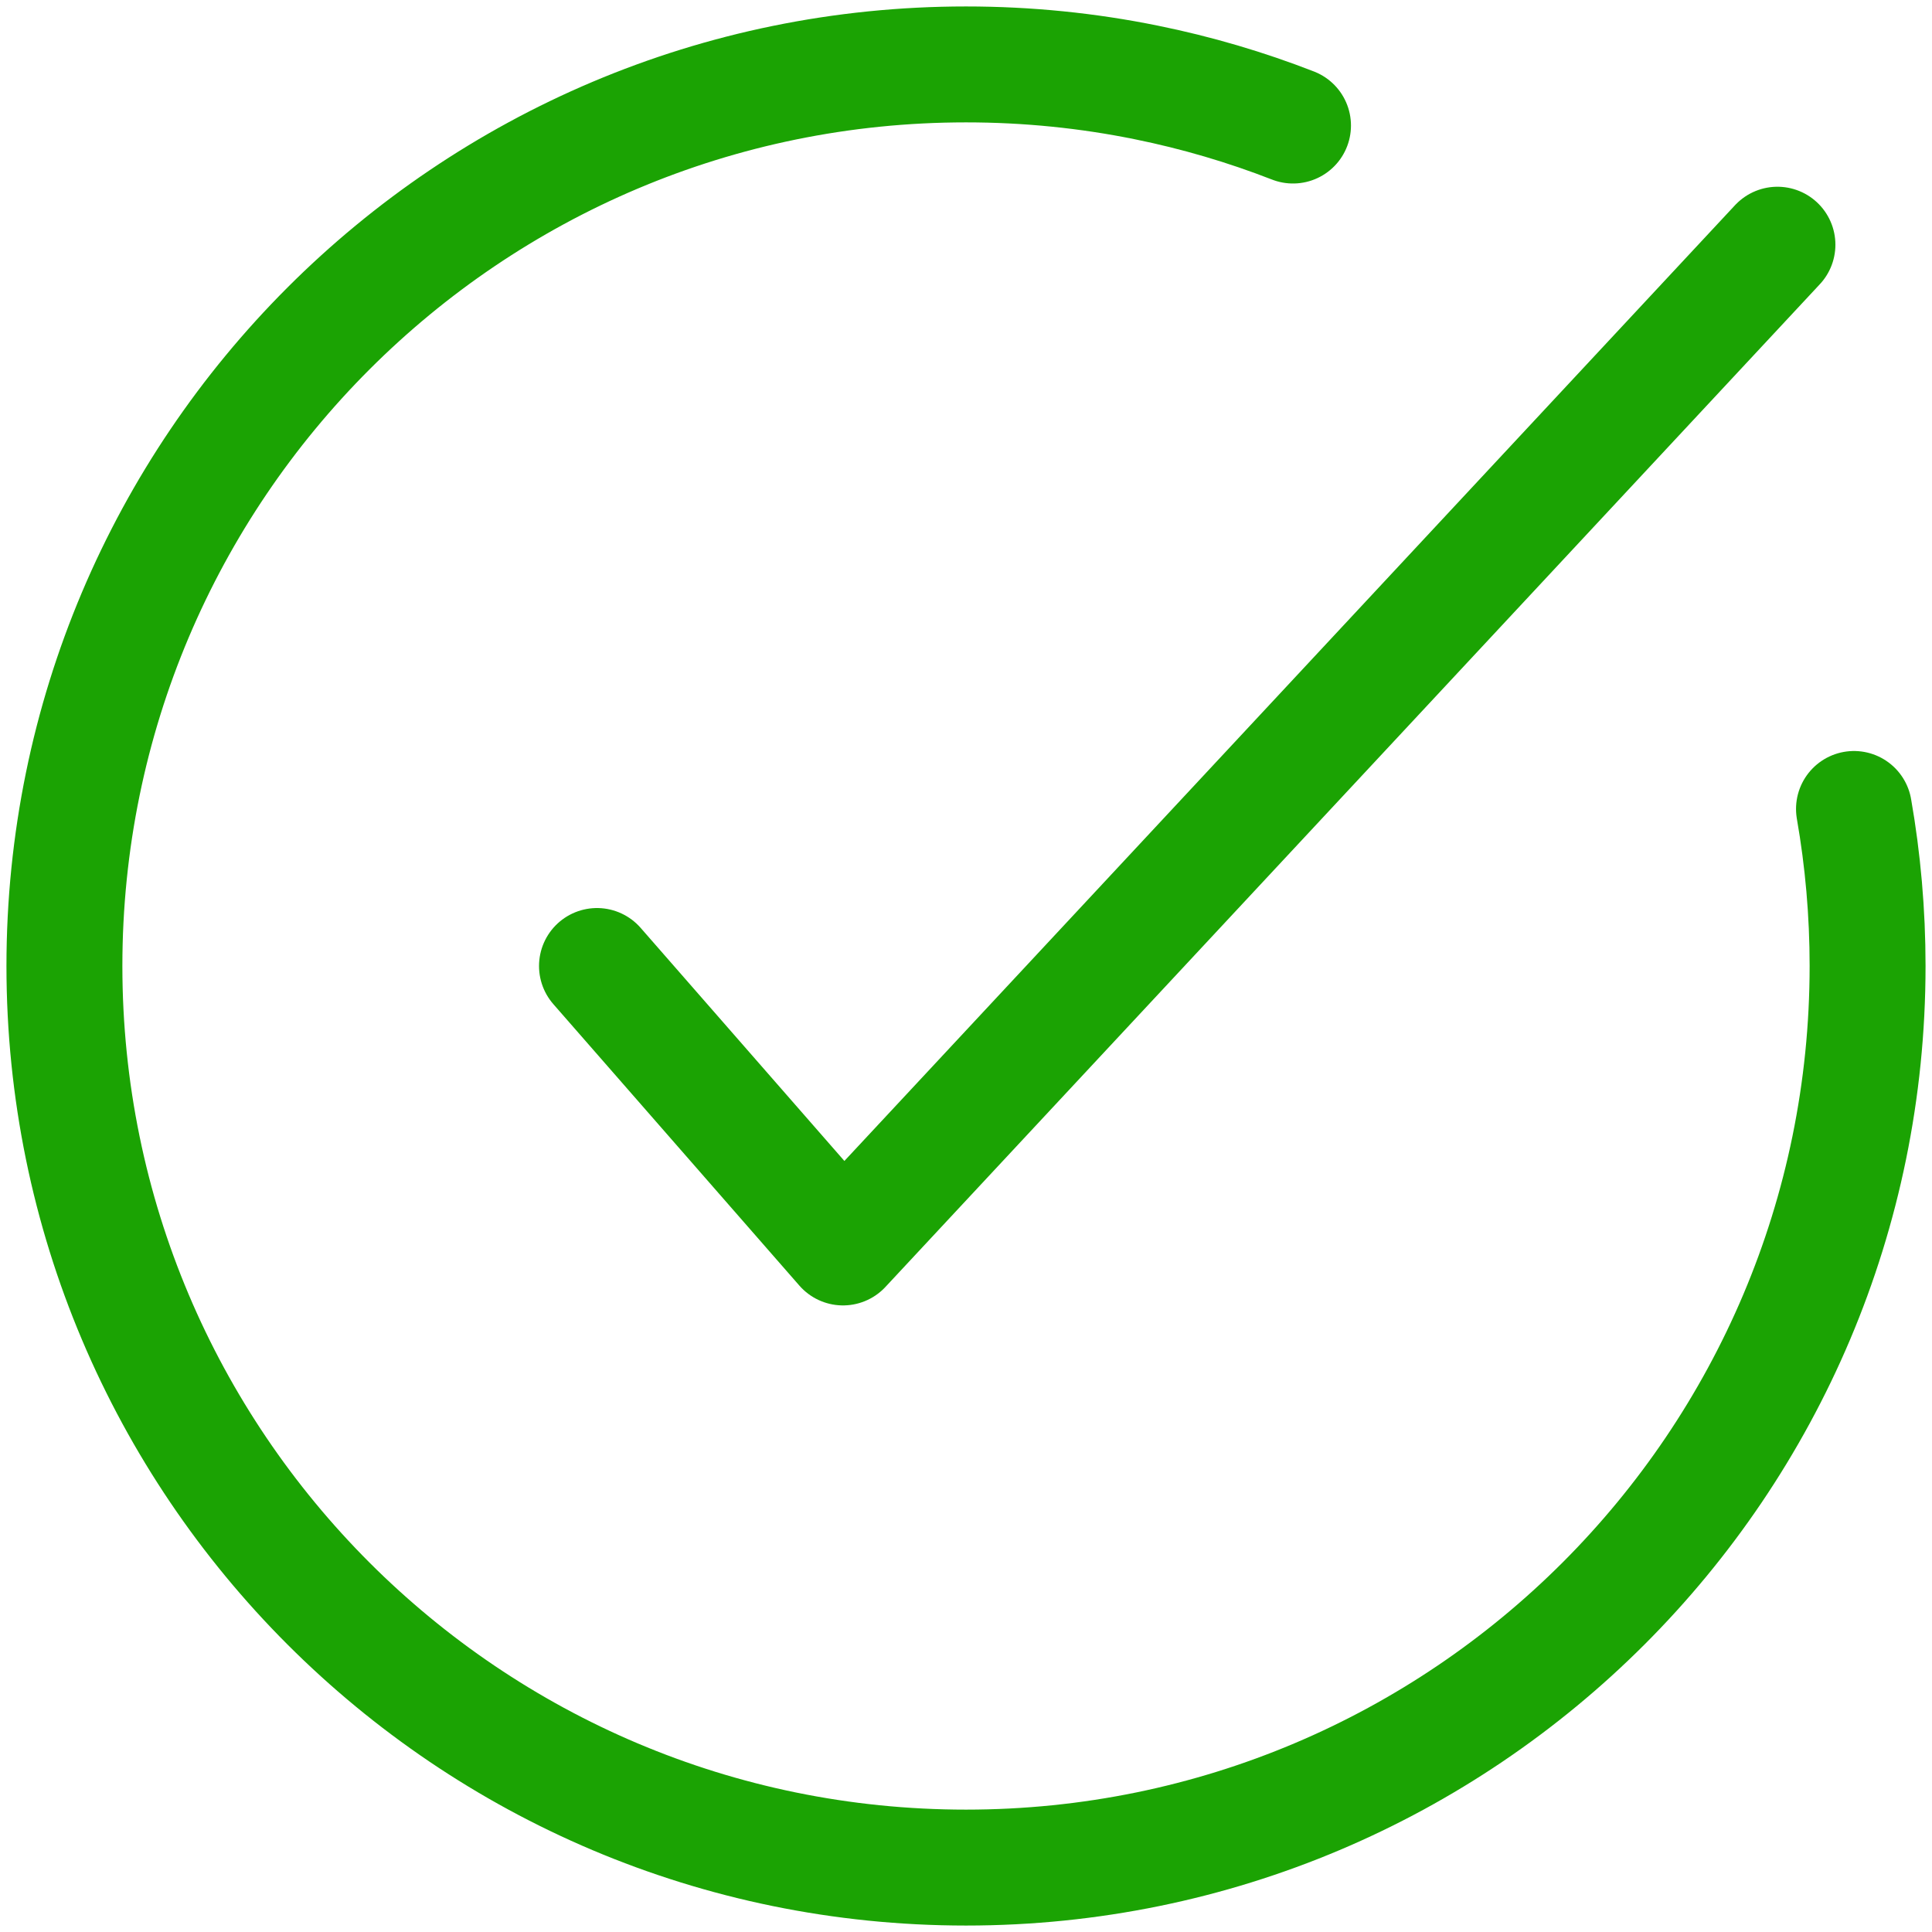 <?xml version="1.0" encoding="UTF-8"?> <svg xmlns="http://www.w3.org/2000/svg" width="50" height="50" viewBox="0 0 50 50" fill="none"><path d="M33.463 3.249C32.244 2.774 30.975 2.399 29.667 2.134C28.159 1.827 26.598 1.667 25 1.667C12.113 1.667 1.667 12.113 1.667 25C1.667 37.887 12.113 48.333 25 48.333C37.887 48.333 48.333 37.887 48.333 25C48.333 23.614 48.212 22.256 47.981 20.936M15.45 25L21.817 32.284L46 6.333" stroke="#1BA303" stroke-width="3" stroke-linecap="round" stroke-linejoin="round"></path></svg> 